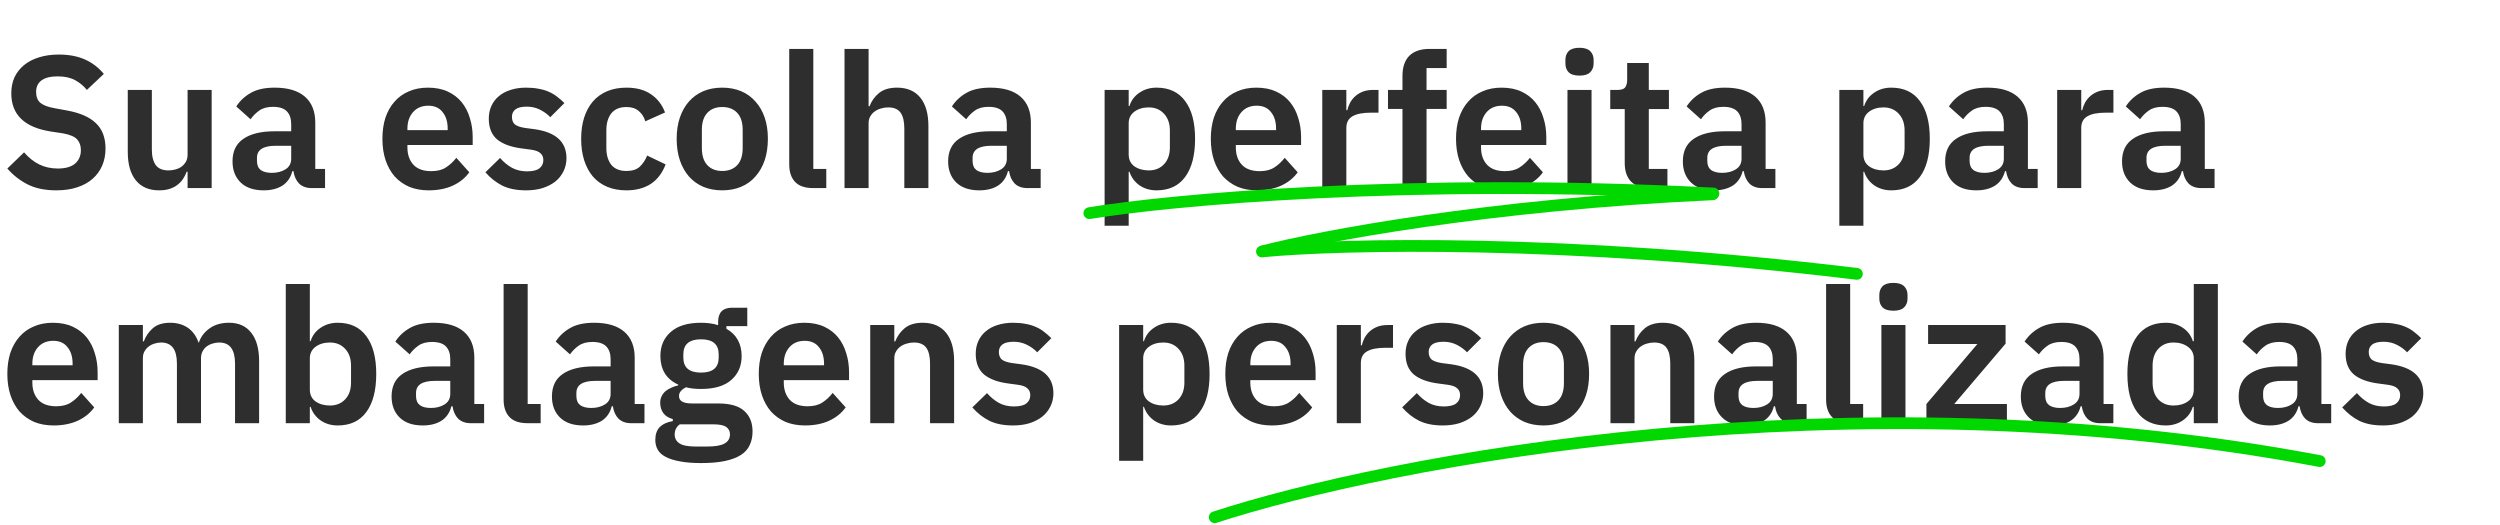 <svg xmlns="http://www.w3.org/2000/svg" width="319" height="67" viewBox="0 0 319 67" fill="none"><path d="M7.176 24.288C5.736 24.288 4.512 24.032 3.504 23.52C2.512 23.008 1.656 22.336 0.936 21.504L3.072 19.44C3.648 20.112 4.288 20.624 4.992 20.976C5.712 21.328 6.504 21.504 7.368 21.504C8.344 21.504 9.08 21.296 9.576 20.88C10.072 20.448 10.32 19.872 10.32 19.152C10.32 18.592 10.16 18.136 9.84 17.784C9.52 17.432 8.92 17.176 8.04 17.016L6.456 16.776C3.112 16.248 1.44 14.624 1.44 11.904C1.44 11.152 1.576 10.472 1.848 9.864C2.136 9.256 2.544 8.736 3.072 8.304C3.6 7.872 4.232 7.544 4.968 7.32C5.72 7.08 6.568 6.96 7.512 6.96C8.776 6.96 9.88 7.168 10.824 7.584C11.768 8 12.576 8.616 13.248 9.432L11.088 11.472C10.672 10.96 10.168 10.544 9.576 10.224C8.984 9.904 8.24 9.744 7.344 9.744C6.432 9.744 5.744 9.92 5.28 10.272C4.832 10.608 4.608 11.088 4.608 11.712C4.608 12.352 4.792 12.824 5.16 13.128C5.528 13.432 6.12 13.656 6.936 13.8L8.496 14.088C10.192 14.392 11.44 14.936 12.24 15.72C13.056 16.488 13.464 17.568 13.464 18.96C13.464 19.76 13.32 20.488 13.032 21.144C12.76 21.784 12.352 22.344 11.808 22.824C11.28 23.288 10.624 23.648 9.84 23.904C9.072 24.16 8.184 24.288 7.176 24.288ZM23.936 21.912H23.816C23.704 22.232 23.552 22.536 23.36 22.824C23.184 23.096 22.952 23.344 22.664 23.568C22.392 23.792 22.056 23.968 21.656 24.096C21.272 24.224 20.824 24.288 20.312 24.288C19.016 24.288 18.024 23.864 17.336 23.016C16.648 22.168 16.304 20.96 16.304 19.392V11.472H19.376V19.08C19.376 19.944 19.544 20.608 19.88 21.072C20.216 21.52 20.752 21.744 21.488 21.744C21.792 21.744 22.088 21.704 22.376 21.624C22.68 21.544 22.944 21.424 23.168 21.264C23.392 21.088 23.576 20.88 23.72 20.64C23.864 20.384 23.936 20.088 23.936 19.752V11.472H27.008V24H23.936V21.912ZM39.773 24C39.101 24 38.565 23.808 38.165 23.424C37.781 23.024 37.541 22.496 37.445 21.84H37.301C37.093 22.656 36.669 23.272 36.029 23.688C35.389 24.088 34.597 24.288 33.653 24.288C32.373 24.288 31.389 23.952 30.701 23.28C30.013 22.608 29.669 21.712 29.669 20.592C29.669 19.296 30.133 18.336 31.061 17.712C31.989 17.072 33.309 16.752 35.021 16.752H37.157V15.84C37.157 15.136 36.973 14.592 36.605 14.208C36.237 13.824 35.645 13.632 34.829 13.632C34.109 13.632 33.525 13.792 33.077 14.112C32.645 14.416 32.277 14.784 31.973 15.216L30.149 13.584C30.613 12.864 31.229 12.288 31.997 11.856C32.765 11.408 33.781 11.184 35.045 11.184C36.741 11.184 38.029 11.568 38.909 12.336C39.789 13.104 40.229 14.208 40.229 15.648V21.552H41.477V24H39.773ZM34.685 22.056C35.373 22.056 35.957 21.904 36.437 21.6C36.917 21.296 37.157 20.848 37.157 20.256V18.6H35.189C33.589 18.6 32.789 19.112 32.789 20.136V20.544C32.789 21.056 32.949 21.44 33.269 21.696C33.605 21.936 34.077 22.056 34.685 22.056ZM54.699 24.288C53.771 24.288 52.939 24.136 52.203 23.832C51.483 23.512 50.867 23.072 50.355 22.512C49.859 21.936 49.475 21.248 49.203 20.448C48.931 19.632 48.795 18.72 48.795 17.712C48.795 16.72 48.923 15.824 49.179 15.024C49.451 14.224 49.835 13.544 50.331 12.984C50.827 12.408 51.435 11.968 52.155 11.664C52.875 11.344 53.691 11.184 54.603 11.184C55.579 11.184 56.427 11.352 57.147 11.688C57.867 12.024 58.459 12.48 58.923 13.056C59.387 13.632 59.731 14.304 59.955 15.072C60.195 15.824 60.315 16.632 60.315 17.496V18.504H51.987V18.816C51.987 19.728 52.243 20.464 52.755 21.024C53.267 21.568 54.027 21.84 55.035 21.84C55.803 21.84 56.427 21.68 56.907 21.36C57.403 21.04 57.843 20.632 58.227 20.136L59.883 21.984C59.371 22.704 58.667 23.272 57.771 23.688C56.891 24.088 55.867 24.288 54.699 24.288ZM54.651 13.488C53.835 13.488 53.187 13.76 52.707 14.304C52.227 14.848 51.987 15.552 51.987 16.416V16.608H57.123V16.392C57.123 15.528 56.907 14.832 56.475 14.304C56.059 13.76 55.451 13.488 54.651 13.488ZM67.122 24.288C65.922 24.288 64.914 24.088 64.098 23.688C63.282 23.272 62.562 22.704 61.938 21.984L63.81 20.16C64.274 20.688 64.778 21.104 65.322 21.408C65.882 21.712 66.522 21.864 67.242 21.864C67.978 21.864 68.506 21.736 68.826 21.48C69.162 21.224 69.33 20.872 69.33 20.424C69.33 20.056 69.21 19.768 68.97 19.56C68.746 19.336 68.354 19.184 67.794 19.104L66.546 18.936C65.186 18.76 64.146 18.376 63.426 17.784C62.722 17.176 62.37 16.296 62.37 15.144C62.37 14.536 62.482 13.992 62.706 13.512C62.93 13.016 63.25 12.6 63.666 12.264C64.082 11.912 64.578 11.648 65.154 11.472C65.746 11.28 66.402 11.184 67.122 11.184C67.73 11.184 68.266 11.232 68.73 11.328C69.21 11.408 69.642 11.536 70.026 11.712C70.41 11.872 70.762 12.08 71.082 12.336C71.402 12.576 71.714 12.848 72.018 13.152L70.218 14.952C69.85 14.568 69.41 14.248 68.898 13.992C68.386 13.736 67.826 13.608 67.218 13.608C66.546 13.608 66.058 13.728 65.754 13.968C65.466 14.208 65.322 14.52 65.322 14.904C65.322 15.32 65.442 15.64 65.682 15.864C65.938 16.072 66.362 16.224 66.954 16.32L68.226 16.488C70.93 16.872 72.282 18.104 72.282 20.184C72.282 20.792 72.154 21.352 71.898 21.864C71.658 22.36 71.314 22.792 70.866 23.16C70.418 23.512 69.874 23.792 69.234 24C68.61 24.192 67.906 24.288 67.122 24.288ZM79.939 24.288C79.011 24.288 78.187 24.136 77.467 23.832C76.747 23.528 76.139 23.088 75.643 22.512C75.163 21.936 74.795 21.248 74.539 20.448C74.283 19.632 74.155 18.72 74.155 17.712C74.155 16.704 74.283 15.8 74.539 15C74.795 14.2 75.163 13.52 75.643 12.96C76.139 12.384 76.747 11.944 77.467 11.64C78.187 11.336 79.011 11.184 79.939 11.184C81.203 11.184 82.243 11.464 83.059 12.024C83.891 12.584 84.491 13.36 84.859 14.352L82.339 15.48C82.195 14.952 81.923 14.52 81.523 14.184C81.139 13.832 80.611 13.656 79.939 13.656C79.075 13.656 78.427 13.928 77.995 14.472C77.579 15.016 77.371 15.728 77.371 16.608V18.888C77.371 19.768 77.579 20.48 77.995 21.024C78.427 21.552 79.075 21.816 79.939 21.816C80.675 21.816 81.243 21.632 81.643 21.264C82.043 20.88 82.355 20.408 82.579 19.848L84.931 20.976C84.515 22.08 83.883 22.912 83.035 23.472C82.187 24.016 81.155 24.288 79.939 24.288ZM92.15 24.288C91.254 24.288 90.446 24.136 89.726 23.832C89.022 23.528 88.414 23.088 87.902 22.512C87.406 21.936 87.022 21.248 86.75 20.448C86.478 19.632 86.342 18.72 86.342 17.712C86.342 16.704 86.478 15.8 86.75 15C87.022 14.2 87.406 13.52 87.902 12.96C88.414 12.384 89.022 11.944 89.726 11.64C90.446 11.336 91.254 11.184 92.15 11.184C93.046 11.184 93.854 11.336 94.574 11.64C95.294 11.944 95.902 12.384 96.398 12.96C96.91 13.52 97.302 14.2 97.574 15C97.846 15.8 97.982 16.704 97.982 17.712C97.982 18.72 97.846 19.632 97.574 20.448C97.302 21.248 96.91 21.936 96.398 22.512C95.902 23.088 95.294 23.528 94.574 23.832C93.854 24.136 93.046 24.288 92.15 24.288ZM92.15 21.816C92.966 21.816 93.606 21.568 94.07 21.072C94.534 20.576 94.766 19.848 94.766 18.888V16.56C94.766 15.616 94.534 14.896 94.07 14.4C93.606 13.904 92.966 13.656 92.15 13.656C91.35 13.656 90.718 13.904 90.254 14.4C89.79 14.896 89.558 15.616 89.558 16.56V18.888C89.558 19.848 89.79 20.576 90.254 21.072C90.718 21.568 91.35 21.816 92.15 21.816ZM103.778 24C102.722 24 101.946 23.736 101.45 23.208C100.954 22.68 100.706 21.936 100.706 20.976V6.24H103.778V21.552H105.434V24H103.778ZM107.76 6.24H110.832V13.56H110.952C111.208 12.888 111.608 12.328 112.152 11.88C112.712 11.416 113.48 11.184 114.456 11.184C115.752 11.184 116.744 11.608 117.432 12.456C118.12 13.304 118.464 14.512 118.464 16.08V24H115.392V16.392C115.392 15.496 115.232 14.824 114.912 14.376C114.592 13.928 114.064 13.704 113.328 13.704C113.008 13.704 112.696 13.752 112.392 13.848C112.104 13.928 111.84 14.056 111.6 14.232C111.376 14.392 111.192 14.6 111.048 14.856C110.904 15.096 110.832 15.384 110.832 15.72V24H107.76V6.24ZM131.086 24C130.414 24 129.878 23.808 129.478 23.424C129.094 23.024 128.854 22.496 128.758 21.84H128.614C128.406 22.656 127.982 23.272 127.342 23.688C126.702 24.088 125.91 24.288 124.966 24.288C123.686 24.288 122.702 23.952 122.014 23.28C121.326 22.608 120.982 21.712 120.982 20.592C120.982 19.296 121.446 18.336 122.374 17.712C123.302 17.072 124.622 16.752 126.334 16.752H128.47V15.84C128.47 15.136 128.286 14.592 127.918 14.208C127.55 13.824 126.958 13.632 126.142 13.632C125.422 13.632 124.838 13.792 124.39 14.112C123.958 14.416 123.59 14.784 123.286 15.216L121.462 13.584C121.926 12.864 122.542 12.288 123.31 11.856C124.078 11.408 125.094 11.184 126.358 11.184C128.054 11.184 129.342 11.568 130.222 12.336C131.102 13.104 131.542 14.208 131.542 15.648V21.552H132.79V24H131.086ZM125.998 22.056C126.686 22.056 127.27 21.904 127.75 21.6C128.23 21.296 128.47 20.848 128.47 20.256V18.6H126.502C124.902 18.6 124.102 19.112 124.102 20.136V20.544C124.102 21.056 124.262 21.44 124.582 21.696C124.918 21.936 125.39 22.056 125.998 22.056ZM140.948 11.472H144.02V13.536H144.116C144.34 12.816 144.764 12.248 145.388 11.832C146.012 11.4 146.74 11.184 147.572 11.184C149.172 11.184 150.388 11.752 151.22 12.888C152.068 14.008 152.492 15.616 152.492 17.712C152.492 19.824 152.068 21.448 151.22 22.584C150.388 23.72 149.172 24.288 147.572 24.288C146.74 24.288 146.012 24.072 145.388 23.64C144.78 23.208 144.356 22.632 144.116 21.912H144.02V28.8H140.948V11.472ZM146.588 21.744C147.388 21.744 148.036 21.48 148.532 20.952C149.028 20.424 149.276 19.712 149.276 18.816V16.656C149.276 15.76 149.028 15.048 148.532 14.52C148.036 13.976 147.388 13.704 146.588 13.704C145.852 13.704 145.236 13.888 144.74 14.256C144.26 14.624 144.02 15.112 144.02 15.72V19.704C144.02 20.36 144.26 20.864 144.74 21.216C145.236 21.568 145.852 21.744 146.588 21.744ZM160.403 24.288C159.475 24.288 158.643 24.136 157.907 23.832C157.187 23.512 156.571 23.072 156.059 22.512C155.563 21.936 155.179 21.248 154.907 20.448C154.635 19.632 154.499 18.72 154.499 17.712C154.499 16.72 154.627 15.824 154.883 15.024C155.155 14.224 155.539 13.544 156.035 12.984C156.531 12.408 157.139 11.968 157.859 11.664C158.579 11.344 159.395 11.184 160.307 11.184C161.283 11.184 162.131 11.352 162.851 11.688C163.571 12.024 164.163 12.48 164.627 13.056C165.091 13.632 165.435 14.304 165.659 15.072C165.899 15.824 166.019 16.632 166.019 17.496V18.504H157.691V18.816C157.691 19.728 157.947 20.464 158.459 21.024C158.971 21.568 159.731 21.84 160.739 21.84C161.507 21.84 162.131 21.68 162.611 21.36C163.107 21.04 163.547 20.632 163.931 20.136L165.587 21.984C165.075 22.704 164.371 23.272 163.475 23.688C162.595 24.088 161.571 24.288 160.403 24.288ZM160.355 13.488C159.539 13.488 158.891 13.76 158.411 14.304C157.931 14.848 157.691 15.552 157.691 16.416V16.608H162.827V16.392C162.827 15.528 162.611 14.832 162.179 14.304C161.763 13.76 161.155 13.488 160.355 13.488ZM168.721 24V11.472H171.793V14.064H171.913C171.993 13.728 172.113 13.408 172.273 13.104C172.449 12.784 172.673 12.504 172.945 12.264C173.217 12.024 173.537 11.832 173.905 11.688C174.289 11.544 174.729 11.472 175.225 11.472H175.897V14.376H174.937C173.897 14.376 173.113 14.528 172.585 14.832C172.057 15.136 171.793 15.632 171.793 16.32V24H168.721ZM178.955 13.896H177.107V11.472H178.955V9.672C178.955 8.568 179.243 7.72 179.819 7.128C180.411 6.536 181.275 6.24 182.411 6.24H184.595V8.688H182.027V11.472H184.595V13.896H182.027V24H178.955V13.896ZM191.692 24.288C190.764 24.288 189.932 24.136 189.196 23.832C188.476 23.512 187.86 23.072 187.348 22.512C186.852 21.936 186.468 21.248 186.196 20.448C185.924 19.632 185.788 18.72 185.788 17.712C185.788 16.72 185.916 15.824 186.172 15.024C186.444 14.224 186.828 13.544 187.324 12.984C187.82 12.408 188.428 11.968 189.148 11.664C189.868 11.344 190.684 11.184 191.596 11.184C192.572 11.184 193.42 11.352 194.14 11.688C194.86 12.024 195.452 12.48 195.916 13.056C196.38 13.632 196.724 14.304 196.948 15.072C197.188 15.824 197.308 16.632 197.308 17.496V18.504H188.98V18.816C188.98 19.728 189.236 20.464 189.748 21.024C190.26 21.568 191.02 21.84 192.028 21.84C192.796 21.84 193.42 21.68 193.9 21.36C194.396 21.04 194.836 20.632 195.22 20.136L196.876 21.984C196.364 22.704 195.66 23.272 194.764 23.688C193.884 24.088 192.86 24.288 191.692 24.288ZM191.644 13.488C190.828 13.488 190.18 13.76 189.7 14.304C189.22 14.848 188.98 15.552 188.98 16.416V16.608H194.116V16.392C194.116 15.528 193.9 14.832 193.468 14.304C193.052 13.76 192.444 13.488 191.644 13.488ZM201.546 9.648C200.906 9.648 200.442 9.504 200.154 9.216C199.882 8.928 199.746 8.56 199.746 8.112V7.632C199.746 7.184 199.882 6.816 200.154 6.528C200.442 6.24 200.906 6.096 201.546 6.096C202.17 6.096 202.626 6.24 202.914 6.528C203.202 6.816 203.346 7.184 203.346 7.632V8.112C203.346 8.56 203.202 8.928 202.914 9.216C202.626 9.504 202.17 9.648 201.546 9.648ZM200.01 11.472H203.082V24H200.01V11.472ZM210.555 24C209.499 24 208.691 23.728 208.131 23.184C207.587 22.624 207.315 21.832 207.315 20.808V13.92H205.467V11.472H206.427C206.891 11.472 207.203 11.368 207.363 11.16C207.539 10.936 207.627 10.608 207.627 10.176V8.04H210.387V11.472H212.955V13.92H210.387V21.552H212.763V24H210.555ZM224.836 24C224.164 24 223.628 23.808 223.228 23.424C222.844 23.024 222.604 22.496 222.508 21.84H222.364C222.156 22.656 221.732 23.272 221.092 23.688C220.452 24.088 219.66 24.288 218.716 24.288C217.436 24.288 216.452 23.952 215.764 23.28C215.076 22.608 214.732 21.712 214.732 20.592C214.732 19.296 215.196 18.336 216.124 17.712C217.052 17.072 218.372 16.752 220.084 16.752H222.22V15.84C222.22 15.136 222.036 14.592 221.668 14.208C221.3 13.824 220.708 13.632 219.892 13.632C219.172 13.632 218.588 13.792 218.14 14.112C217.708 14.416 217.34 14.784 217.036 15.216L215.212 13.584C215.676 12.864 216.292 12.288 217.06 11.856C217.828 11.408 218.844 11.184 220.108 11.184C221.804 11.184 223.092 11.568 223.972 12.336C224.852 13.104 225.292 14.208 225.292 15.648V21.552H226.54V24H224.836ZM219.748 22.056C220.436 22.056 221.02 21.904 221.5 21.6C221.98 21.296 222.22 20.848 222.22 20.256V18.6H220.252C218.652 18.6 217.852 19.112 217.852 20.136V20.544C217.852 21.056 218.012 21.44 218.332 21.696C218.668 21.936 219.14 22.056 219.748 22.056ZM234.698 11.472H237.77V13.536H237.866C238.09 12.816 238.514 12.248 239.138 11.832C239.762 11.4 240.49 11.184 241.322 11.184C242.922 11.184 244.138 11.752 244.97 12.888C245.818 14.008 246.242 15.616 246.242 17.712C246.242 19.824 245.818 21.448 244.97 22.584C244.138 23.72 242.922 24.288 241.322 24.288C240.49 24.288 239.762 24.072 239.138 23.64C238.53 23.208 238.106 22.632 237.866 21.912H237.77V28.8H234.698V11.472ZM240.338 21.744C241.138 21.744 241.786 21.48 242.282 20.952C242.778 20.424 243.026 19.712 243.026 18.816V16.656C243.026 15.76 242.778 15.048 242.282 14.52C241.786 13.976 241.138 13.704 240.338 13.704C239.602 13.704 238.986 13.888 238.49 14.256C238.01 14.624 237.77 15.112 237.77 15.72V19.704C237.77 20.36 238.01 20.864 238.49 21.216C238.986 21.568 239.602 21.744 240.338 21.744ZM258.305 24C257.633 24 257.097 23.808 256.697 23.424C256.313 23.024 256.073 22.496 255.977 21.84H255.833C255.625 22.656 255.201 23.272 254.561 23.688C253.921 24.088 253.129 24.288 252.185 24.288C250.905 24.288 249.921 23.952 249.233 23.28C248.545 22.608 248.201 21.712 248.201 20.592C248.201 19.296 248.665 18.336 249.593 17.712C250.521 17.072 251.841 16.752 253.553 16.752H255.689V15.84C255.689 15.136 255.505 14.592 255.137 14.208C254.769 13.824 254.177 13.632 253.361 13.632C252.641 13.632 252.057 13.792 251.609 14.112C251.177 14.416 250.809 14.784 250.505 15.216L248.681 13.584C249.145 12.864 249.761 12.288 250.529 11.856C251.297 11.408 252.313 11.184 253.577 11.184C255.273 11.184 256.561 11.568 257.441 12.336C258.321 13.104 258.761 14.208 258.761 15.648V21.552H260.009V24H258.305ZM253.217 22.056C253.905 22.056 254.489 21.904 254.969 21.6C255.449 21.296 255.689 20.848 255.689 20.256V18.6H253.721C252.121 18.6 251.321 19.112 251.321 20.136V20.544C251.321 21.056 251.481 21.44 251.801 21.696C252.137 21.936 252.609 22.056 253.217 22.056ZM262.495 24V11.472H265.567V14.064H265.687C265.767 13.728 265.887 13.408 266.047 13.104C266.223 12.784 266.447 12.504 266.719 12.264C266.991 12.024 267.311 11.832 267.679 11.688C268.063 11.544 268.503 11.472 268.999 11.472H269.671V14.376H268.711C267.671 14.376 266.887 14.528 266.359 14.832C265.831 15.136 265.567 15.632 265.567 16.32V24H262.495ZM280.875 24C280.203 24 279.667 23.808 279.267 23.424C278.883 23.024 278.643 22.496 278.547 21.84H278.403C278.195 22.656 277.771 23.272 277.131 23.688C276.491 24.088 275.699 24.288 274.755 24.288C273.475 24.288 272.491 23.952 271.803 23.28C271.115 22.608 270.771 21.712 270.771 20.592C270.771 19.296 271.235 18.336 272.163 17.712C273.091 17.072 274.411 16.752 276.123 16.752H278.259V15.84C278.259 15.136 278.075 14.592 277.707 14.208C277.339 13.824 276.747 13.632 275.931 13.632C275.211 13.632 274.627 13.792 274.179 14.112C273.747 14.416 273.379 14.784 273.075 15.216L271.251 13.584C271.715 12.864 272.331 12.288 273.099 11.856C273.867 11.408 274.883 11.184 276.147 11.184C277.843 11.184 279.131 11.568 280.011 12.336C280.891 13.104 281.331 14.208 281.331 15.648V21.552H282.579V24H280.875ZM275.787 22.056C276.475 22.056 277.059 21.904 277.539 21.6C278.019 21.296 278.259 20.848 278.259 20.256V18.6H276.291C274.691 18.6 273.891 19.112 273.891 20.136V20.544C273.891 21.056 274.051 21.44 274.371 21.696C274.707 21.936 275.179 22.056 275.787 22.056ZM6.84 54.288C5.912 54.288 5.08 54.136 4.344 53.832C3.624 53.512 3.008 53.072 2.496 52.512C2 51.936 1.616 51.248 1.344 50.448C1.072 49.632 0.936 48.72 0.936 47.712C0.936 46.72 1.064 45.824 1.32 45.024C1.592 44.224 1.976 43.544 2.472 42.984C2.968 42.408 3.576 41.968 4.296 41.664C5.016 41.344 5.832 41.184 6.744 41.184C7.72 41.184 8.568 41.352 9.288 41.688C10.008 42.024 10.6 42.48 11.064 43.056C11.528 43.632 11.872 44.304 12.096 45.072C12.336 45.824 12.456 46.632 12.456 47.496V48.504H4.128V48.816C4.128 49.728 4.384 50.464 4.896 51.024C5.408 51.568 6.168 51.84 7.176 51.84C7.944 51.84 8.568 51.68 9.048 51.36C9.544 51.04 9.984 50.632 10.368 50.136L12.024 51.984C11.512 52.704 10.808 53.272 9.912 53.688C9.032 54.088 8.008 54.288 6.84 54.288ZM6.792 43.488C5.976 43.488 5.328 43.76 4.848 44.304C4.368 44.848 4.128 45.552 4.128 46.416V46.608H9.264V46.392C9.264 45.528 9.048 44.832 8.616 44.304C8.2 43.76 7.592 43.488 6.792 43.488ZM15.159 54V41.472H18.231V43.56H18.351C18.591 42.904 18.975 42.344 19.503 41.88C20.031 41.416 20.767 41.184 21.711 41.184C22.575 41.184 23.319 41.392 23.943 41.808C24.567 42.224 25.031 42.856 25.335 43.704H25.383C25.607 43 26.047 42.408 26.703 41.928C27.375 41.432 28.215 41.184 29.223 41.184C30.455 41.184 31.399 41.608 32.055 42.456C32.727 43.304 33.063 44.512 33.063 46.08V54H29.991V46.392C29.991 44.6 29.319 43.704 27.975 43.704C27.671 43.704 27.375 43.752 27.087 43.848C26.815 43.928 26.567 44.056 26.343 44.232C26.135 44.392 25.967 44.6 25.839 44.856C25.711 45.096 25.647 45.384 25.647 45.72V54H22.575V46.392C22.575 44.6 21.903 43.704 20.559 43.704C20.271 43.704 19.983 43.752 19.695 43.848C19.423 43.928 19.175 44.056 18.951 44.232C18.743 44.392 18.567 44.6 18.423 44.856C18.295 45.096 18.231 45.384 18.231 45.72V54H15.159ZM36.464 36.24H39.535V43.536H39.632C39.855 42.816 40.279 42.248 40.904 41.832C41.528 41.4 42.255 41.184 43.087 41.184C44.688 41.184 45.904 41.752 46.736 42.888C47.584 44.008 48.008 45.616 48.008 47.712C48.008 49.824 47.584 51.448 46.736 52.584C45.904 53.72 44.688 54.288 43.087 54.288C42.255 54.288 41.528 54.072 40.904 53.64C40.295 53.208 39.871 52.632 39.632 51.912H39.535V54H36.464V36.24ZM42.103 51.744C42.904 51.744 43.551 51.48 44.047 50.952C44.544 50.424 44.791 49.712 44.791 48.816V46.656C44.791 45.76 44.544 45.048 44.047 44.52C43.551 43.976 42.904 43.704 42.103 43.704C41.367 43.704 40.752 43.888 40.255 44.256C39.776 44.624 39.535 45.112 39.535 45.72V49.704C39.535 50.36 39.776 50.864 40.255 51.216C40.752 51.568 41.367 51.744 42.103 51.744ZM60.07 54C59.398 54 58.862 53.808 58.462 53.424C58.078 53.024 57.838 52.496 57.742 51.84H57.598C57.39 52.656 56.966 53.272 56.326 53.688C55.686 54.088 54.894 54.288 53.95 54.288C52.67 54.288 51.686 53.952 50.998 53.28C50.31 52.608 49.966 51.712 49.966 50.592C49.966 49.296 50.43 48.336 51.358 47.712C52.286 47.072 53.606 46.752 55.318 46.752H57.454V45.84C57.454 45.136 57.27 44.592 56.902 44.208C56.534 43.824 55.942 43.632 55.126 43.632C54.406 43.632 53.822 43.792 53.374 44.112C52.942 44.416 52.574 44.784 52.27 45.216L50.446 43.584C50.91 42.864 51.526 42.288 52.294 41.856C53.062 41.408 54.078 41.184 55.342 41.184C57.038 41.184 58.326 41.568 59.206 42.336C60.086 43.104 60.526 44.208 60.526 45.648V51.552H61.774V54H60.07ZM54.982 52.056C55.67 52.056 56.254 51.904 56.734 51.6C57.214 51.296 57.454 50.848 57.454 50.256V48.6H55.486C53.886 48.6 53.086 49.112 53.086 50.136V50.544C53.086 51.056 53.246 51.44 53.566 51.696C53.902 51.936 54.374 52.056 54.982 52.056ZM67.332 54C66.276 54 65.5 53.736 65.004 53.208C64.508 52.68 64.26 51.936 64.26 50.976V36.24H67.332V51.552H68.988V54H67.332ZM80.531 54C79.859 54 79.323 53.808 78.923 53.424C78.539 53.024 78.299 52.496 78.203 51.84H78.059C77.851 52.656 77.427 53.272 76.787 53.688C76.147 54.088 75.355 54.288 74.411 54.288C73.131 54.288 72.147 53.952 71.459 53.28C70.771 52.608 70.427 51.712 70.427 50.592C70.427 49.296 70.891 48.336 71.819 47.712C72.747 47.072 74.067 46.752 75.779 46.752H77.915V45.84C77.915 45.136 77.731 44.592 77.363 44.208C76.995 43.824 76.403 43.632 75.587 43.632C74.867 43.632 74.283 43.792 73.835 44.112C73.403 44.416 73.035 44.784 72.731 45.216L70.907 43.584C71.371 42.864 71.987 42.288 72.755 41.856C73.523 41.408 74.539 41.184 75.803 41.184C77.499 41.184 78.787 41.568 79.667 42.336C80.547 43.104 80.987 44.208 80.987 45.648V51.552H82.235V54H80.531ZM75.443 52.056C76.131 52.056 76.715 51.904 77.195 51.6C77.675 51.296 77.915 50.848 77.915 50.256V48.6H75.947C74.347 48.6 73.547 49.112 73.547 50.136V50.544C73.547 51.056 73.707 51.44 74.027 51.696C74.363 51.936 74.835 52.056 75.443 52.056ZM96.025 55.056C96.025 55.712 95.905 56.288 95.665 56.784C95.441 57.296 95.065 57.72 94.537 58.056C94.009 58.392 93.329 58.648 92.497 58.824C91.665 59 90.649 59.088 89.449 59.088C88.393 59.088 87.497 59.016 86.761 58.872C86.025 58.744 85.417 58.552 84.937 58.296C84.473 58.056 84.137 57.752 83.929 57.384C83.721 57.016 83.617 56.6 83.617 56.136C83.617 55.432 83.809 54.88 84.193 54.48C84.593 54.096 85.145 53.848 85.849 53.736V53.472C85.337 53.344 84.937 53.096 84.649 52.728C84.377 52.344 84.241 51.896 84.241 51.384C84.241 51.064 84.305 50.784 84.433 50.544C84.561 50.288 84.729 50.072 84.937 49.896C85.161 49.72 85.409 49.576 85.681 49.464C85.953 49.336 86.241 49.24 86.545 49.176V49.08C85.777 48.728 85.201 48.24 84.817 47.616C84.449 46.992 84.265 46.264 84.265 45.432C84.265 44.152 84.705 43.128 85.585 42.36C86.465 41.576 87.753 41.184 89.449 41.184C89.833 41.184 90.209 41.208 90.577 41.256C90.961 41.304 91.313 41.384 91.633 41.496V41.088C91.633 39.872 92.225 39.264 93.409 39.264H95.353V41.616H92.689V41.952C93.345 42.32 93.833 42.8 94.153 43.392C94.473 43.984 94.633 44.664 94.633 45.432C94.633 46.696 94.193 47.712 93.313 48.48C92.449 49.248 91.161 49.632 89.449 49.632C88.713 49.632 88.073 49.56 87.529 49.416C87.289 49.528 87.081 49.68 86.905 49.872C86.729 50.048 86.641 50.272 86.641 50.544C86.641 51.168 87.185 51.48 88.273 51.48H91.633C93.169 51.48 94.281 51.8 94.969 52.44C95.673 53.064 96.025 53.936 96.025 55.056ZM93.145 55.416C93.145 55.016 92.985 54.704 92.665 54.48C92.345 54.256 91.793 54.144 91.009 54.144H86.737C86.305 54.464 86.089 54.896 86.089 55.44C86.089 55.92 86.289 56.296 86.689 56.568C87.089 56.84 87.769 56.976 88.729 56.976H90.265C91.273 56.976 92.001 56.848 92.449 56.592C92.913 56.336 93.145 55.944 93.145 55.416ZM89.449 47.544C90.953 47.544 91.705 46.904 91.705 45.624V45.216C91.705 43.936 90.953 43.296 89.449 43.296C87.945 43.296 87.193 43.936 87.193 45.216V45.624C87.193 46.904 87.945 47.544 89.449 47.544ZM102.723 54.288C101.795 54.288 100.963 54.136 100.227 53.832C99.507 53.512 98.891 53.072 98.379 52.512C97.883 51.936 97.499 51.248 97.227 50.448C96.955 49.632 96.819 48.72 96.819 47.712C96.819 46.72 96.947 45.824 97.203 45.024C97.475 44.224 97.859 43.544 98.355 42.984C98.851 42.408 99.459 41.968 100.179 41.664C100.899 41.344 101.715 41.184 102.627 41.184C103.603 41.184 104.451 41.352 105.171 41.688C105.891 42.024 106.483 42.48 106.947 43.056C107.411 43.632 107.755 44.304 107.979 45.072C108.219 45.824 108.339 46.632 108.339 47.496V48.504H100.011V48.816C100.011 49.728 100.267 50.464 100.779 51.024C101.291 51.568 102.051 51.84 103.059 51.84C103.827 51.84 104.451 51.68 104.931 51.36C105.427 51.04 105.867 50.632 106.251 50.136L107.907 51.984C107.395 52.704 106.691 53.272 105.795 53.688C104.915 54.088 103.891 54.288 102.723 54.288ZM102.675 43.488C101.859 43.488 101.211 43.76 100.731 44.304C100.251 44.848 100.011 45.552 100.011 46.416V46.608H105.147V46.392C105.147 45.528 104.931 44.832 104.499 44.304C104.083 43.76 103.475 43.488 102.675 43.488ZM111.042 54V41.472H114.114V43.56H114.234C114.49 42.888 114.89 42.328 115.434 41.88C115.994 41.416 116.762 41.184 117.738 41.184C119.034 41.184 120.026 41.608 120.714 42.456C121.402 43.304 121.746 44.512 121.746 46.08V54H118.674V46.392C118.674 45.496 118.514 44.824 118.194 44.376C117.874 43.928 117.346 43.704 116.61 43.704C116.29 43.704 115.978 43.752 115.674 43.848C115.386 43.928 115.122 44.056 114.882 44.232C114.658 44.392 114.474 44.6 114.33 44.856C114.186 45.096 114.114 45.384 114.114 45.72V54H111.042ZM129.255 54.288C128.055 54.288 127.047 54.088 126.231 53.688C125.415 53.272 124.695 52.704 124.071 51.984L125.943 50.16C126.407 50.688 126.911 51.104 127.455 51.408C128.015 51.712 128.655 51.864 129.375 51.864C130.111 51.864 130.639 51.736 130.959 51.48C131.295 51.224 131.463 50.872 131.463 50.424C131.463 50.056 131.343 49.768 131.103 49.56C130.879 49.336 130.487 49.184 129.927 49.104L128.679 48.936C127.319 48.76 126.279 48.376 125.559 47.784C124.855 47.176 124.503 46.296 124.503 45.144C124.503 44.536 124.615 43.992 124.839 43.512C125.063 43.016 125.383 42.6 125.799 42.264C126.215 41.912 126.711 41.648 127.287 41.472C127.879 41.28 128.535 41.184 129.255 41.184C129.863 41.184 130.399 41.232 130.863 41.328C131.343 41.408 131.775 41.536 132.159 41.712C132.543 41.872 132.895 42.08 133.215 42.336C133.535 42.576 133.847 42.848 134.151 43.152L132.351 44.952C131.983 44.568 131.543 44.248 131.031 43.992C130.519 43.736 129.959 43.608 129.351 43.608C128.679 43.608 128.191 43.728 127.887 43.968C127.599 44.208 127.455 44.52 127.455 44.904C127.455 45.32 127.575 45.64 127.815 45.864C128.071 46.072 128.495 46.224 129.087 46.32L130.359 46.488C133.063 46.872 134.415 48.104 134.415 50.184C134.415 50.792 134.287 51.352 134.031 51.864C133.791 52.36 133.447 52.792 132.999 53.16C132.551 53.512 132.007 53.792 131.367 54C130.743 54.192 130.039 54.288 129.255 54.288ZM142.799 41.472H145.871V43.536H145.967C146.191 42.816 146.615 42.248 147.239 41.832C147.863 41.4 148.591 41.184 149.423 41.184C151.023 41.184 152.239 41.752 153.071 42.888C153.919 44.008 154.343 45.616 154.343 47.712C154.343 49.824 153.919 51.448 153.071 52.584C152.239 53.72 151.023 54.288 149.423 54.288C148.591 54.288 147.863 54.072 147.239 53.64C146.631 53.208 146.207 52.632 145.967 51.912H145.871V58.8H142.799V41.472ZM148.439 51.744C149.239 51.744 149.887 51.48 150.383 50.952C150.879 50.424 151.127 49.712 151.127 48.816V46.656C151.127 45.76 150.879 45.048 150.383 44.52C149.887 43.976 149.239 43.704 148.439 43.704C147.703 43.704 147.087 43.888 146.591 44.256C146.111 44.624 145.871 45.112 145.871 45.72V49.704C145.871 50.36 146.111 50.864 146.591 51.216C147.087 51.568 147.703 51.744 148.439 51.744ZM162.254 54.288C161.326 54.288 160.494 54.136 159.758 53.832C159.038 53.512 158.422 53.072 157.91 52.512C157.414 51.936 157.03 51.248 156.758 50.448C156.486 49.632 156.35 48.72 156.35 47.712C156.35 46.72 156.478 45.824 156.734 45.024C157.006 44.224 157.39 43.544 157.886 42.984C158.382 42.408 158.99 41.968 159.71 41.664C160.43 41.344 161.246 41.184 162.158 41.184C163.134 41.184 163.982 41.352 164.702 41.688C165.422 42.024 166.014 42.48 166.478 43.056C166.942 43.632 167.286 44.304 167.51 45.072C167.75 45.824 167.87 46.632 167.87 47.496V48.504H159.542V48.816C159.542 49.728 159.798 50.464 160.31 51.024C160.822 51.568 161.582 51.84 162.59 51.84C163.358 51.84 163.982 51.68 164.462 51.36C164.958 51.04 165.398 50.632 165.782 50.136L167.438 51.984C166.926 52.704 166.222 53.272 165.326 53.688C164.446 54.088 163.422 54.288 162.254 54.288ZM162.206 43.488C161.39 43.488 160.742 43.76 160.262 44.304C159.782 44.848 159.542 45.552 159.542 46.416V46.608H164.678V46.392C164.678 45.528 164.462 44.832 164.03 44.304C163.614 43.76 163.006 43.488 162.206 43.488ZM170.573 54V41.472H173.645V44.064H173.765C173.845 43.728 173.965 43.408 174.125 43.104C174.301 42.784 174.525 42.504 174.797 42.264C175.069 42.024 175.389 41.832 175.757 41.688C176.141 41.544 176.581 41.472 177.077 41.472H177.749V44.376H176.789C175.749 44.376 174.965 44.528 174.437 44.832C173.909 45.136 173.645 45.632 173.645 46.32V54H170.573ZM184.099 54.288C182.899 54.288 181.891 54.088 181.075 53.688C180.259 53.272 179.539 52.704 178.915 51.984L180.787 50.16C181.251 50.688 181.755 51.104 182.299 51.408C182.859 51.712 183.499 51.864 184.219 51.864C184.955 51.864 185.483 51.736 185.803 51.48C186.139 51.224 186.307 50.872 186.307 50.424C186.307 50.056 186.187 49.768 185.947 49.56C185.723 49.336 185.331 49.184 184.771 49.104L183.523 48.936C182.163 48.76 181.123 48.376 180.403 47.784C179.699 47.176 179.347 46.296 179.347 45.144C179.347 44.536 179.459 43.992 179.683 43.512C179.907 43.016 180.227 42.6 180.643 42.264C181.059 41.912 181.555 41.648 182.131 41.472C182.723 41.28 183.379 41.184 184.099 41.184C184.707 41.184 185.243 41.232 185.707 41.328C186.187 41.408 186.619 41.536 187.003 41.712C187.387 41.872 187.739 42.08 188.059 42.336C188.379 42.576 188.691 42.848 188.995 43.152L187.195 44.952C186.827 44.568 186.387 44.248 185.875 43.992C185.363 43.736 184.803 43.608 184.195 43.608C183.523 43.608 183.035 43.728 182.731 43.968C182.443 44.208 182.299 44.52 182.299 44.904C182.299 45.32 182.419 45.64 182.659 45.864C182.915 46.072 183.339 46.224 183.931 46.32L185.203 46.488C187.907 46.872 189.259 48.104 189.259 50.184C189.259 50.792 189.131 51.352 188.875 51.864C188.635 52.36 188.291 52.792 187.843 53.16C187.395 53.512 186.851 53.792 186.211 54C185.587 54.192 184.883 54.288 184.099 54.288ZM196.939 54.288C196.043 54.288 195.235 54.136 194.515 53.832C193.811 53.528 193.203 53.088 192.691 52.512C192.195 51.936 191.811 51.248 191.539 50.448C191.267 49.632 191.131 48.72 191.131 47.712C191.131 46.704 191.267 45.8 191.539 45C191.811 44.2 192.195 43.52 192.691 42.96C193.203 42.384 193.811 41.944 194.515 41.64C195.235 41.336 196.043 41.184 196.939 41.184C197.835 41.184 198.643 41.336 199.363 41.64C200.083 41.944 200.691 42.384 201.187 42.96C201.699 43.52 202.091 44.2 202.363 45C202.635 45.8 202.771 46.704 202.771 47.712C202.771 48.72 202.635 49.632 202.363 50.448C202.091 51.248 201.699 51.936 201.187 52.512C200.691 53.088 200.083 53.528 199.363 53.832C198.643 54.136 197.835 54.288 196.939 54.288ZM196.939 51.816C197.755 51.816 198.395 51.568 198.859 51.072C199.323 50.576 199.555 49.848 199.555 48.888V46.56C199.555 45.616 199.323 44.896 198.859 44.4C198.395 43.904 197.755 43.656 196.939 43.656C196.139 43.656 195.507 43.904 195.043 44.4C194.579 44.896 194.347 45.616 194.347 46.56V48.888C194.347 49.848 194.579 50.576 195.043 51.072C195.507 51.568 196.139 51.816 196.939 51.816ZM205.495 54V41.472H208.567V43.56H208.687C208.943 42.888 209.343 42.328 209.887 41.88C210.447 41.416 211.215 41.184 212.191 41.184C213.487 41.184 214.479 41.608 215.167 42.456C215.855 43.304 216.199 44.512 216.199 46.08V54H213.127V46.392C213.127 45.496 212.967 44.824 212.647 44.376C212.327 43.928 211.799 43.704 211.063 43.704C210.743 43.704 210.431 43.752 210.127 43.848C209.839 43.928 209.575 44.056 209.335 44.232C209.111 44.392 208.927 44.6 208.783 44.856C208.639 45.096 208.567 45.384 208.567 45.72V54H205.495ZM228.82 54C228.148 54 227.612 53.808 227.212 53.424C226.828 53.024 226.588 52.496 226.492 51.84H226.348C226.14 52.656 225.716 53.272 225.076 53.688C224.436 54.088 223.644 54.288 222.7 54.288C221.42 54.288 220.436 53.952 219.748 53.28C219.06 52.608 218.716 51.712 218.716 50.592C218.716 49.296 219.18 48.336 220.108 47.712C221.036 47.072 222.356 46.752 224.068 46.752H226.204V45.84C226.204 45.136 226.02 44.592 225.652 44.208C225.284 43.824 224.692 43.632 223.876 43.632C223.156 43.632 222.572 43.792 222.124 44.112C221.692 44.416 221.324 44.784 221.02 45.216L219.196 43.584C219.66 42.864 220.276 42.288 221.044 41.856C221.812 41.408 222.828 41.184 224.092 41.184C225.788 41.184 227.076 41.568 227.956 42.336C228.836 43.104 229.276 44.208 229.276 45.648V51.552H230.524V54H228.82ZM223.732 52.056C224.42 52.056 225.004 51.904 225.484 51.6C225.964 51.296 226.204 50.848 226.204 50.256V48.6H224.236C222.636 48.6 221.836 49.112 221.836 50.136V50.544C221.836 51.056 221.996 51.44 222.316 51.696C222.652 51.936 223.124 52.056 223.732 52.056ZM236.082 54C235.026 54 234.25 53.736 233.754 53.208C233.258 52.68 233.01 51.936 233.01 50.976V36.24H236.082V51.552H237.738V54H236.082ZM241.601 39.648C240.961 39.648 240.497 39.504 240.209 39.216C239.937 38.928 239.801 38.56 239.801 38.112V37.632C239.801 37.184 239.937 36.816 240.209 36.528C240.497 36.24 240.961 36.096 241.601 36.096C242.225 36.096 242.681 36.24 242.969 36.528C243.257 36.816 243.401 37.184 243.401 37.632V38.112C243.401 38.56 243.257 38.928 242.969 39.216C242.681 39.504 242.225 39.648 241.601 39.648ZM240.065 41.472H243.137V54H240.065V41.472ZM245.81 54V51.552L252.314 43.896H246.026V41.472H255.914V43.848L249.362 51.552H256.082V54H245.81ZM267.961 54C267.289 54 266.753 53.808 266.353 53.424C265.969 53.024 265.729 52.496 265.633 51.84H265.489C265.281 52.656 264.857 53.272 264.217 53.688C263.577 54.088 262.785 54.288 261.841 54.288C260.561 54.288 259.577 53.952 258.889 53.28C258.201 52.608 257.857 51.712 257.857 50.592C257.857 49.296 258.321 48.336 259.249 47.712C260.177 47.072 261.497 46.752 263.209 46.752H265.345V45.84C265.345 45.136 265.161 44.592 264.793 44.208C264.425 43.824 263.833 43.632 263.017 43.632C262.297 43.632 261.713 43.792 261.265 44.112C260.833 44.416 260.465 44.784 260.161 45.216L258.337 43.584C258.801 42.864 259.417 42.288 260.185 41.856C260.953 41.408 261.969 41.184 263.233 41.184C264.929 41.184 266.217 41.568 267.097 42.336C267.977 43.104 268.417 44.208 268.417 45.648V51.552H269.665V54H267.961ZM262.873 52.056C263.561 52.056 264.145 51.904 264.625 51.6C265.105 51.296 265.345 50.848 265.345 50.256V48.6H263.377C261.777 48.6 260.977 49.112 260.977 50.136V50.544C260.977 51.056 261.137 51.44 261.457 51.696C261.793 51.936 262.265 52.056 262.873 52.056ZM279.927 51.912H279.807C279.583 52.632 279.159 53.208 278.535 53.64C277.911 54.072 277.183 54.288 276.351 54.288C274.767 54.288 273.551 53.72 272.703 52.584C271.871 51.448 271.455 49.824 271.455 47.712C271.455 45.616 271.871 44.008 272.703 42.888C273.551 41.752 274.767 41.184 276.351 41.184C277.183 41.184 277.911 41.4 278.535 41.832C279.159 42.248 279.583 42.816 279.807 43.536H279.927V36.24H282.999V54H279.927V51.912ZM277.335 51.744C278.071 51.744 278.687 51.568 279.183 51.216C279.679 50.864 279.927 50.36 279.927 49.704V45.72C279.927 45.112 279.679 44.624 279.183 44.256C278.687 43.888 278.071 43.704 277.335 43.704C276.535 43.704 275.887 43.976 275.391 44.52C274.911 45.048 274.671 45.76 274.671 46.656V48.816C274.671 49.712 274.911 50.424 275.391 50.952C275.887 51.48 276.535 51.744 277.335 51.744ZM295.758 54C295.086 54 294.55 53.808 294.15 53.424C293.766 53.024 293.526 52.496 293.43 51.84H293.286C293.078 52.656 292.654 53.272 292.014 53.688C291.374 54.088 290.582 54.288 289.638 54.288C288.358 54.288 287.374 53.952 286.686 53.28C285.998 52.608 285.654 51.712 285.654 50.592C285.654 49.296 286.118 48.336 287.046 47.712C287.974 47.072 289.294 46.752 291.006 46.752H293.142V45.84C293.142 45.136 292.958 44.592 292.59 44.208C292.222 43.824 291.63 43.632 290.814 43.632C290.094 43.632 289.51 43.792 289.062 44.112C288.63 44.416 288.262 44.784 287.958 45.216L286.134 43.584C286.598 42.864 287.214 42.288 287.982 41.856C288.75 41.408 289.766 41.184 291.03 41.184C292.726 41.184 294.014 41.568 294.894 42.336C295.774 43.104 296.214 44.208 296.214 45.648V51.552H297.462V54H295.758ZM290.67 52.056C291.358 52.056 291.942 51.904 292.422 51.6C292.902 51.296 293.142 50.848 293.142 50.256V48.6H291.174C289.574 48.6 288.774 49.112 288.774 50.136V50.544C288.774 51.056 288.934 51.44 289.254 51.696C289.59 51.936 290.062 52.056 290.67 52.056ZM304.052 54.288C302.852 54.288 301.844 54.088 301.028 53.688C300.212 53.272 299.492 52.704 298.868 51.984L300.74 50.16C301.204 50.688 301.708 51.104 302.252 51.408C302.812 51.712 303.452 51.864 304.172 51.864C304.908 51.864 305.436 51.736 305.756 51.48C306.092 51.224 306.26 50.872 306.26 50.424C306.26 50.056 306.14 49.768 305.9 49.56C305.676 49.336 305.284 49.184 304.724 49.104L303.476 48.936C302.116 48.76 301.076 48.376 300.356 47.784C299.652 47.176 299.3 46.296 299.3 45.144C299.3 44.536 299.412 43.992 299.636 43.512C299.86 43.016 300.18 42.6 300.596 42.264C301.012 41.912 301.508 41.648 302.084 41.472C302.676 41.28 303.332 41.184 304.052 41.184C304.66 41.184 305.196 41.232 305.66 41.328C306.14 41.408 306.572 41.536 306.956 41.712C307.34 41.872 307.692 42.08 308.012 42.336C308.332 42.576 308.644 42.848 308.948 43.152L307.148 44.952C306.78 44.568 306.34 44.248 305.828 43.992C305.316 43.736 304.756 43.608 304.148 43.608C303.476 43.608 302.988 43.728 302.684 43.968C302.396 44.208 302.252 44.52 302.252 44.904C302.252 45.32 302.372 45.64 302.612 45.864C302.868 46.072 303.292 46.224 303.884 46.32L305.156 46.488C307.86 46.872 309.212 48.104 309.212 50.184C309.212 50.792 309.084 51.352 308.828 51.864C308.588 52.36 308.244 52.792 307.796 53.16C307.348 53.512 306.804 53.792 306.164 54C305.54 54.192 304.836 54.288 304.052 54.288Z" fill="#2E2E2E"></path><path d="M139 27.197C149.162 25.525 179.316 22.684 218.638 24.69" stroke="#01D800" stroke-width="1.5" stroke-linecap="round"></path><path d="M161.026 32.092C168.248 30.201 189.861 26.095 218.536 24.794" stroke="#01D800" stroke-width="1.5" stroke-linecap="round"></path><path d="M161.265 32.057C171.035 31.143 199.848 30.441 236.942 34.947" stroke="#01D800" stroke-width="1.5" stroke-linecap="round"></path><path d="M155 66C176.918 58.858 235.802 47.426 296 58.834" stroke="#01D800" stroke-width="1.5" stroke-linecap="round"></path></svg>